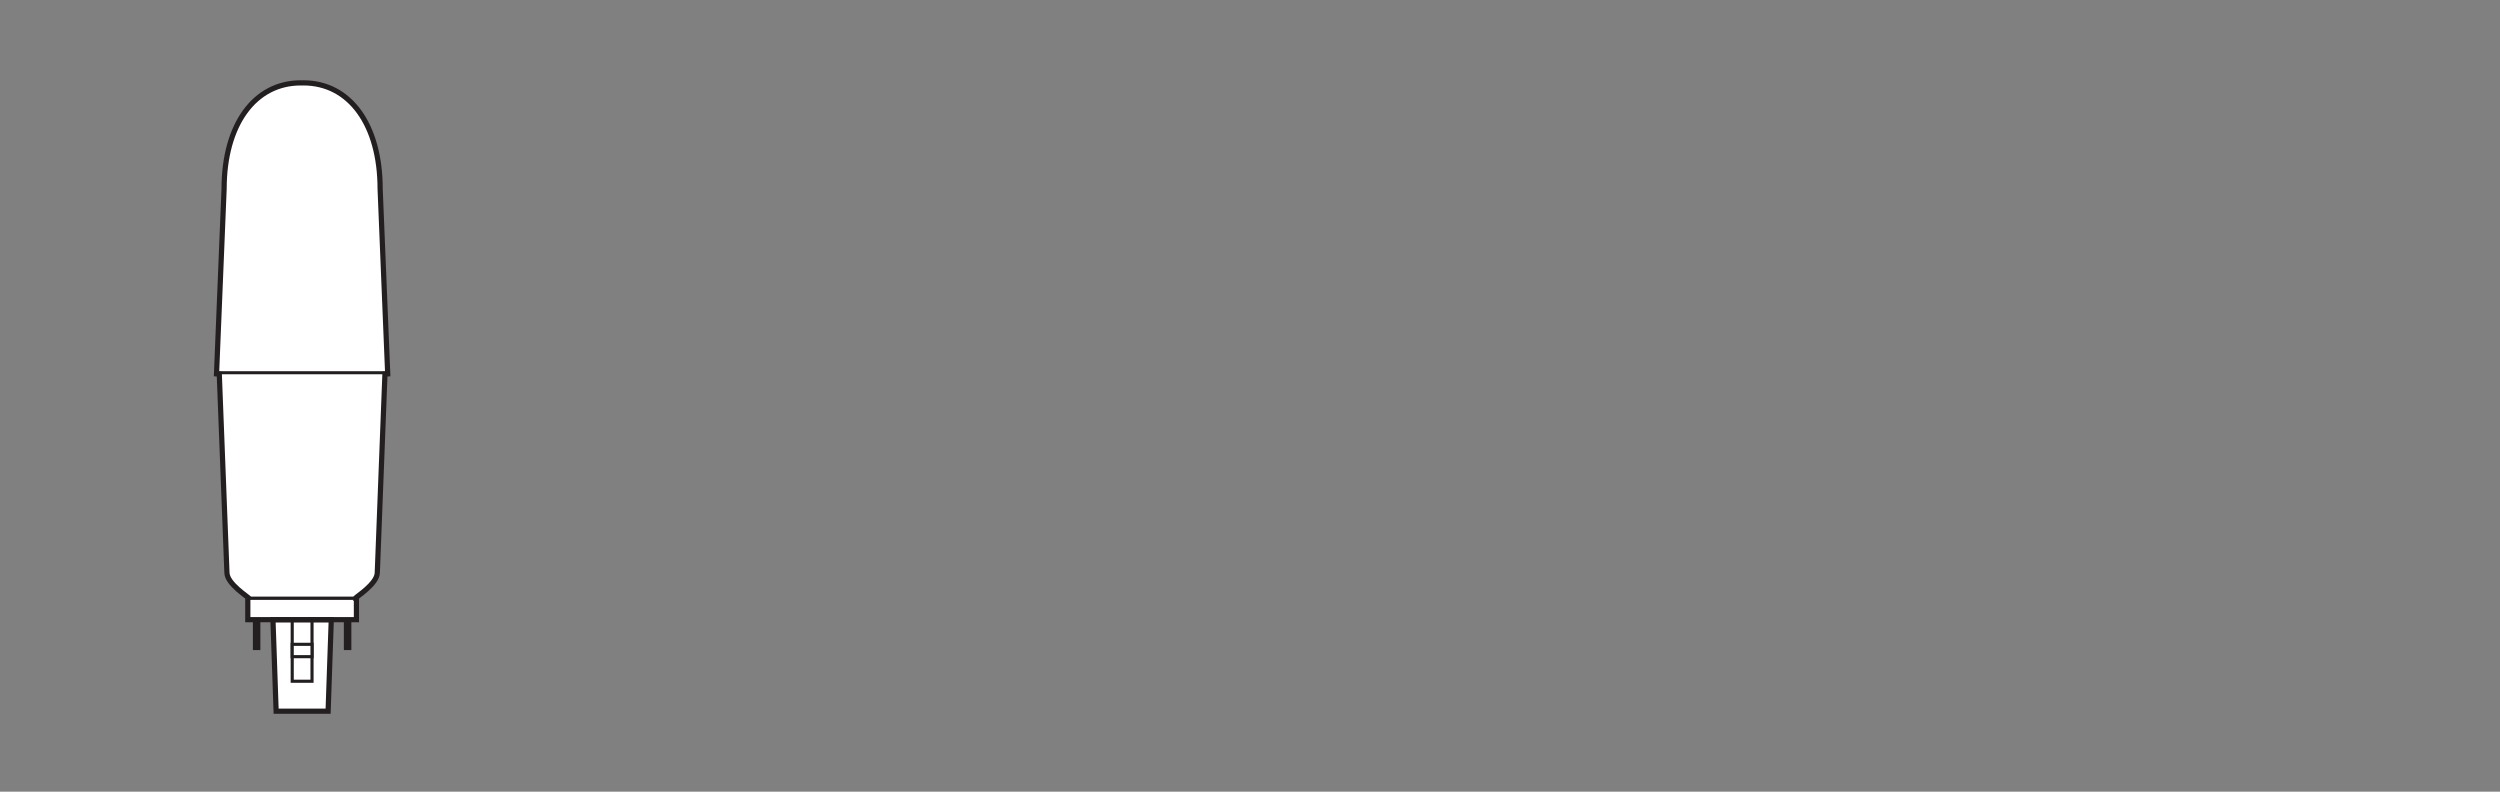 <?xml version="1.0" encoding="UTF-8" standalone="no"?>
<svg
   xmlns:dc="http://purl.org/dc/elements/1.1/"
   xmlns:cc="http://creativecommons.org/ns#"
   xmlns:rdf="http://www.w3.org/1999/02/22-rdf-syntax-ns#"
   xmlns:svg="http://www.w3.org/2000/svg"
   xmlns="http://www.w3.org/2000/svg"
   viewBox="0 0 453.547 143.627"
   height="143.627"
   width="453.547"
   xml:space="preserve"
   id="svg2"
   version="1.1"><rect x="0" y="0" width="453.547" height="143.627" fill="#808080" stroke="none"/><defs
     id="defs6" /><g
     transform="matrix(1.333,0,0,-1.333,0,143.627)"
     id="g10"><g
       transform="scale(0.1)"
       id="g12"><path
         id="path14"
         style="fill:#231f20;fill-opacity:1;fill-rule:nonzero;stroke:none"
         d="m 354.355,192.727 h -10.199 v 41.035 h 10.199 v -41.035" /><path
         id="path16"
         style="fill:#231f20;fill-opacity:1;fill-rule:nonzero;stroke:none"
         d="m 467.984,192.727 h 10.2 v 41.035 h -10.2 v -41.035" /><path
         id="path18"
         style="fill:#ffffff;fill-opacity:1;fill-rule:nonzero;stroke:none"
         d="m 446.547,109.516 4.308,124.48 h -79.363 l 4.305,-124.48 h 70.75" /><path
         id="path20"
         style="fill:none;stroke:#231f20;stroke-width:4.25;stroke-linecap:butt;stroke-linejoin:miter;stroke-miterlimit:10;stroke-dasharray:none;stroke-opacity:1"
         d="m 446.547,109.516 4.308,124.48 h -79.363 l 4.305,-124.48 z" /><path
         id="path22"
         style="fill:#ffffff;fill-opacity:1;fill-rule:nonzero;stroke:none"
         d="m 424.656,150.316 v 83.692 h -26.968 v -83.692 h 26.968" /><path
         id="path24"
         style="fill:none;stroke:#231f20;stroke-width:4.25;stroke-linecap:butt;stroke-linejoin:miter;stroke-miterlimit:10;stroke-dasharray:none;stroke-opacity:1"
         d="m 424.656,150.316 v 83.692 h -26.968 v -83.692 z" /><path
         id="path26"
         style="fill:#ffffff;fill-opacity:1;fill-rule:nonzero;stroke:none"
         d="m 424.656,183.754 v 16.816 h -26.968 v -16.816 h 26.968" /><path
         id="path28"
         style="fill:none;stroke:#231f20;stroke-width:4.25;stroke-linecap:butt;stroke-linejoin:miter;stroke-miterlimit:10;stroke-dasharray:none;stroke-opacity:1"
         d="M 424.656,183.754 V 200.57 H 397.688 V 183.754 Z" /><path
         id="path30"
         style="fill:#ffffff;fill-opacity:1;fill-rule:nonzero;stroke:none"
         d="m 485.098,234.145 v 30.214 h -0.235 c -0.492,-0.414 -0.98,-0.82 -0.98,-0.937 H 338.461 c 0,0.117 -0.484,0.523 -0.981,0.937 h -0.234 v -30.214 h 147.852" /><path
         id="path32"
         style="fill:none;stroke:#231f20;stroke-width:4.25;stroke-linecap:butt;stroke-linejoin:miter;stroke-miterlimit:10;stroke-dasharray:none;stroke-opacity:1"
         d="m 485.098,234.145 v 30.214 h -0.235 c -0.492,-0.414 -0.98,-0.82 -0.98,-0.937 H 338.461 c 0,0.117 -0.484,0.523 -0.981,0.937 h -0.234 v -30.214 z" /><path
         id="path34"
         style="fill:#ffffff;fill-opacity:1;fill-rule:nonzero;stroke:none"
         d="m 527.664,568.605 -10.305,251.68 c 0,87.418 -41.328,144.406 -104.433,144.406 -0.59,0 -1.164,-0.078 -1.75,-0.113 -0.586,0.035 -1.164,0.113 -1.754,0.113 -63.113,0 -104.442,-56.988 -104.442,-144.406 l -10.3,-251.68 h 232.984" /><path
         id="path36"
         style="fill:none;stroke:#231f20;stroke-width:4.25;stroke-linecap:butt;stroke-linejoin:miter;stroke-miterlimit:10;stroke-dasharray:none;stroke-opacity:1"
         d="m 527.664,568.605 -10.305,251.68 c 0,87.418 -41.328,144.406 -104.433,144.406 -0.59,0 -1.164,-0.078 -1.75,-0.113 -0.586,0.035 -1.164,0.113 -1.754,0.113 -63.113,0 -104.442,-56.988 -104.442,-144.406 l -10.3,-251.68 z" /><path
         id="path38"
         style="fill:#ffffff;fill-opacity:1;fill-rule:nonzero;stroke:none"
         d="m 483.883,263.422 c 0,1.277 29.613,19.305 29.613,34.766 l 10.406,272.007 H 298.438 l 10.406,-272.007 c 0,-15.461 29.617,-33.489 29.617,-34.766 h 145.422" /><path
         id="path40"
         style="fill:none;stroke:#231f20;stroke-width:4.25;stroke-linecap:butt;stroke-linejoin:miter;stroke-miterlimit:10;stroke-dasharray:none;stroke-opacity:1"
         d="m 483.883,263.422 c 0,1.277 29.613,19.305 29.613,34.766 l 10.406,272.007 H 298.438 l 10.406,-272.007 c 0,-15.461 29.617,-33.489 29.617,-34.766 z" /><path
         id="path42"
         style="fill:none;stroke:#231f20;stroke-width:7.09;stroke-linecap:butt;stroke-linejoin:miter;stroke-miterlimit:10;stroke-dasharray:none;stroke-opacity:1"
         d="m 446.547,109.516 4.308,124.48 h -79.363 l 4.305,-124.48 z" /><path
         id="path44"
         style="fill:none;stroke:#231f20;stroke-width:7.09;stroke-linecap:butt;stroke-linejoin:miter;stroke-miterlimit:10;stroke-dasharray:none;stroke-opacity:1"
         d="m 483.883,263.422 c 0,1.277 29.613,19.305 29.613,34.766 l 10.406,270.093 3.762,0.324 -10.305,251.68 c 0,87.418 -41.328,144.406 -104.433,144.406 -0.59,0 -1.164,-0.078 -1.75,-0.113 -0.586,0.035 -1.164,0.113 -1.754,0.113 -63.113,0 -104.442,-56.988 -104.442,-144.406 l -10.3,-251.68 3.758,-0.324 10.406,-270.093 c 0,-15.461 29.617,-33.489 29.617,-34.766 0,0.117 -0.484,0.523 -0.981,0.937 h -0.234 v -30.214 h 147.852 v 30.214 h -0.235 c -0.492,-0.414 -0.98,-0.82 -0.98,-0.937 z" /></g></g></svg>